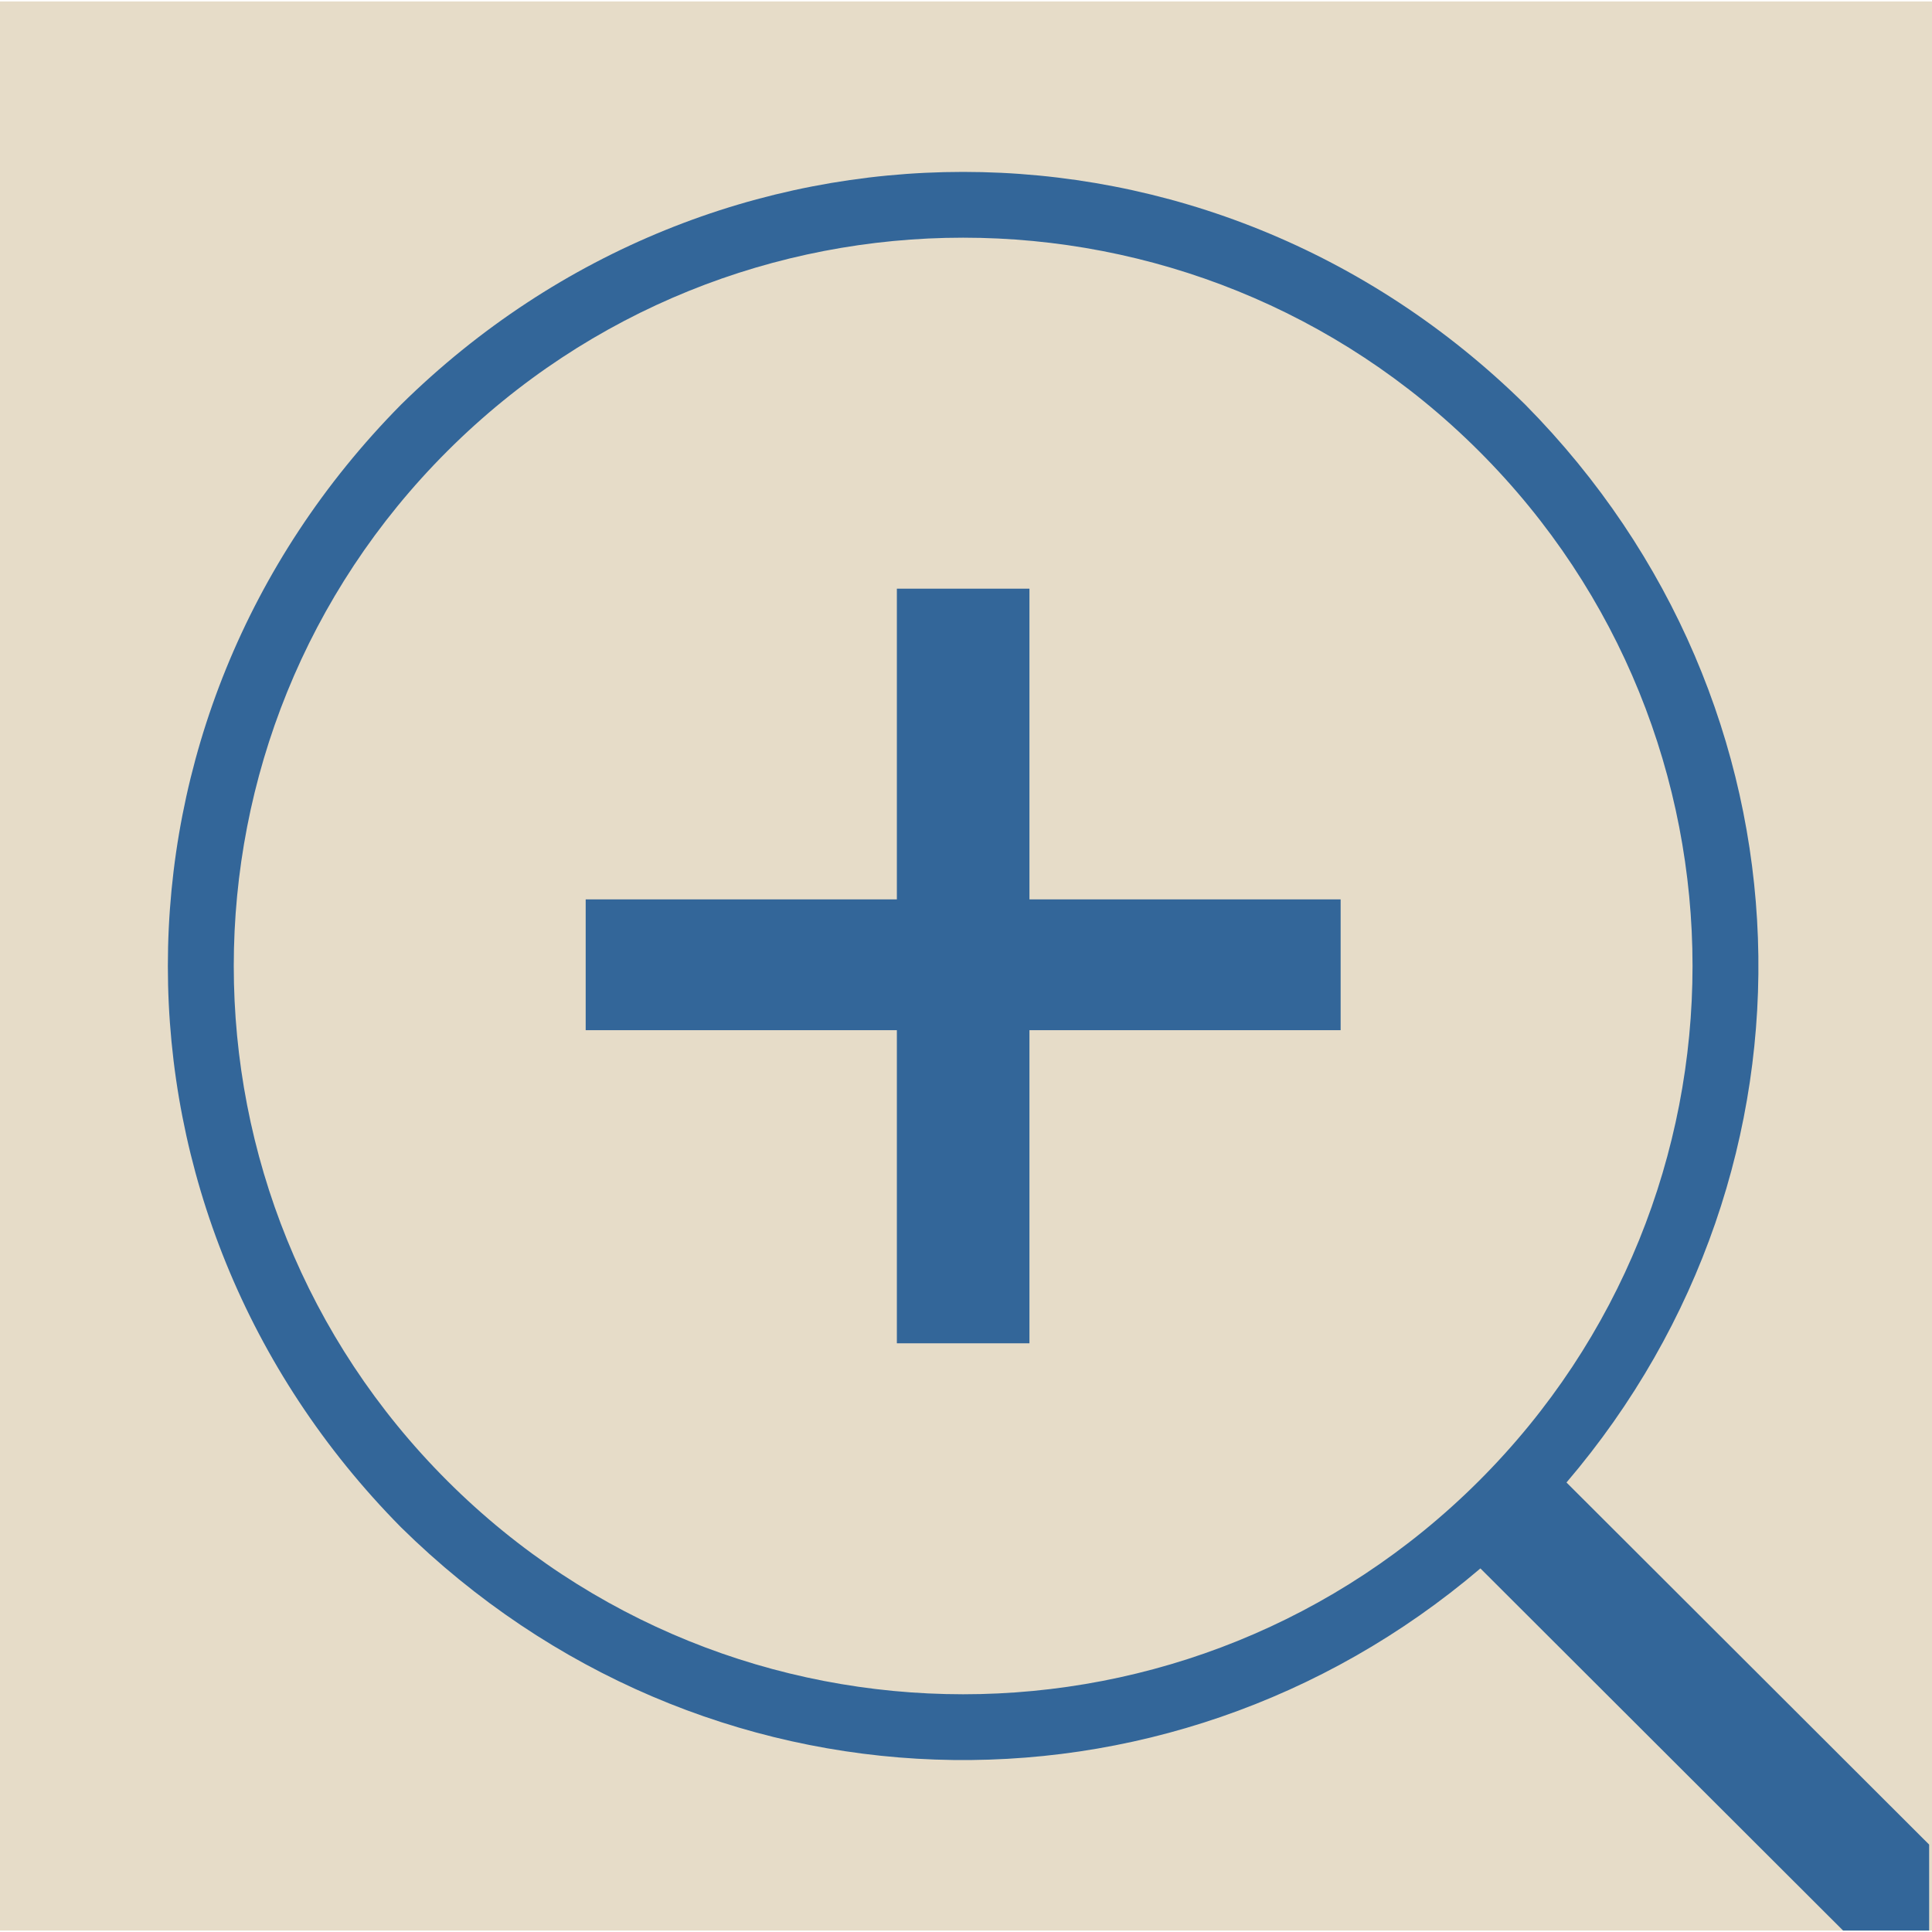 <?xml version="1.0" encoding="UTF-8"?>
<!DOCTYPE svg PUBLIC "-//W3C//DTD SVG 1.1//EN" "http://www.w3.org/Graphics/SVG/1.1/DTD/svg11.dtd">
<!-- Creator: CorelDRAW X5 -->
<svg xmlns="http://www.w3.org/2000/svg" xml:space="preserve" width="34px" height="34px" style="shape-rendering:geometricPrecision; text-rendering:geometricPrecision; image-rendering:optimizeQuality; fill-rule:evenodd; clip-rule:evenodd"
viewBox="0 0 77813 77696"
 xmlns:xlink="http://www.w3.org/1999/xlink">
 <defs>
  <style type="text/css">
   <![CDATA[
    .fil0 {fill:#E6DCC8}
    .fil1 {fill:#336699;fill-rule:nonzero}
   ]]>
  </style>
 </defs>
 <g id="Livello_x0020_1">
  <g id="_517318848">
   <rect class="fil0" width="77813" height="77696"/>
   <path class="fil1" d="M61433 16240c-12691,-12500 -32592,-12500 -45283,0 -12519,12671 -12519,32543 0,45214 12103,11922 30765,12474 43475,1657l14607 14585 3466 0 0 -3462 -14606 -14584c10833,-12691 10280,-31325 -1659,-43410zm-43413 1867c11473,-11458 30070,-11456 41544,0 11473,11456 11472,30025 0,41481 -11474,11456 -30071,11455 -41544,0 -11474,-11458 -11473,-30026 0,-41481z"/>
   <polygon class="fil1" points="36122,54044 36122,41433 23589,41433 23589,36165 36122,36165 36122,23651 41462,23651 41462,36165 53995,36165 53995,41433 41462,41433 41462,54044 "/>
  </g>
 </g>
</svg>
